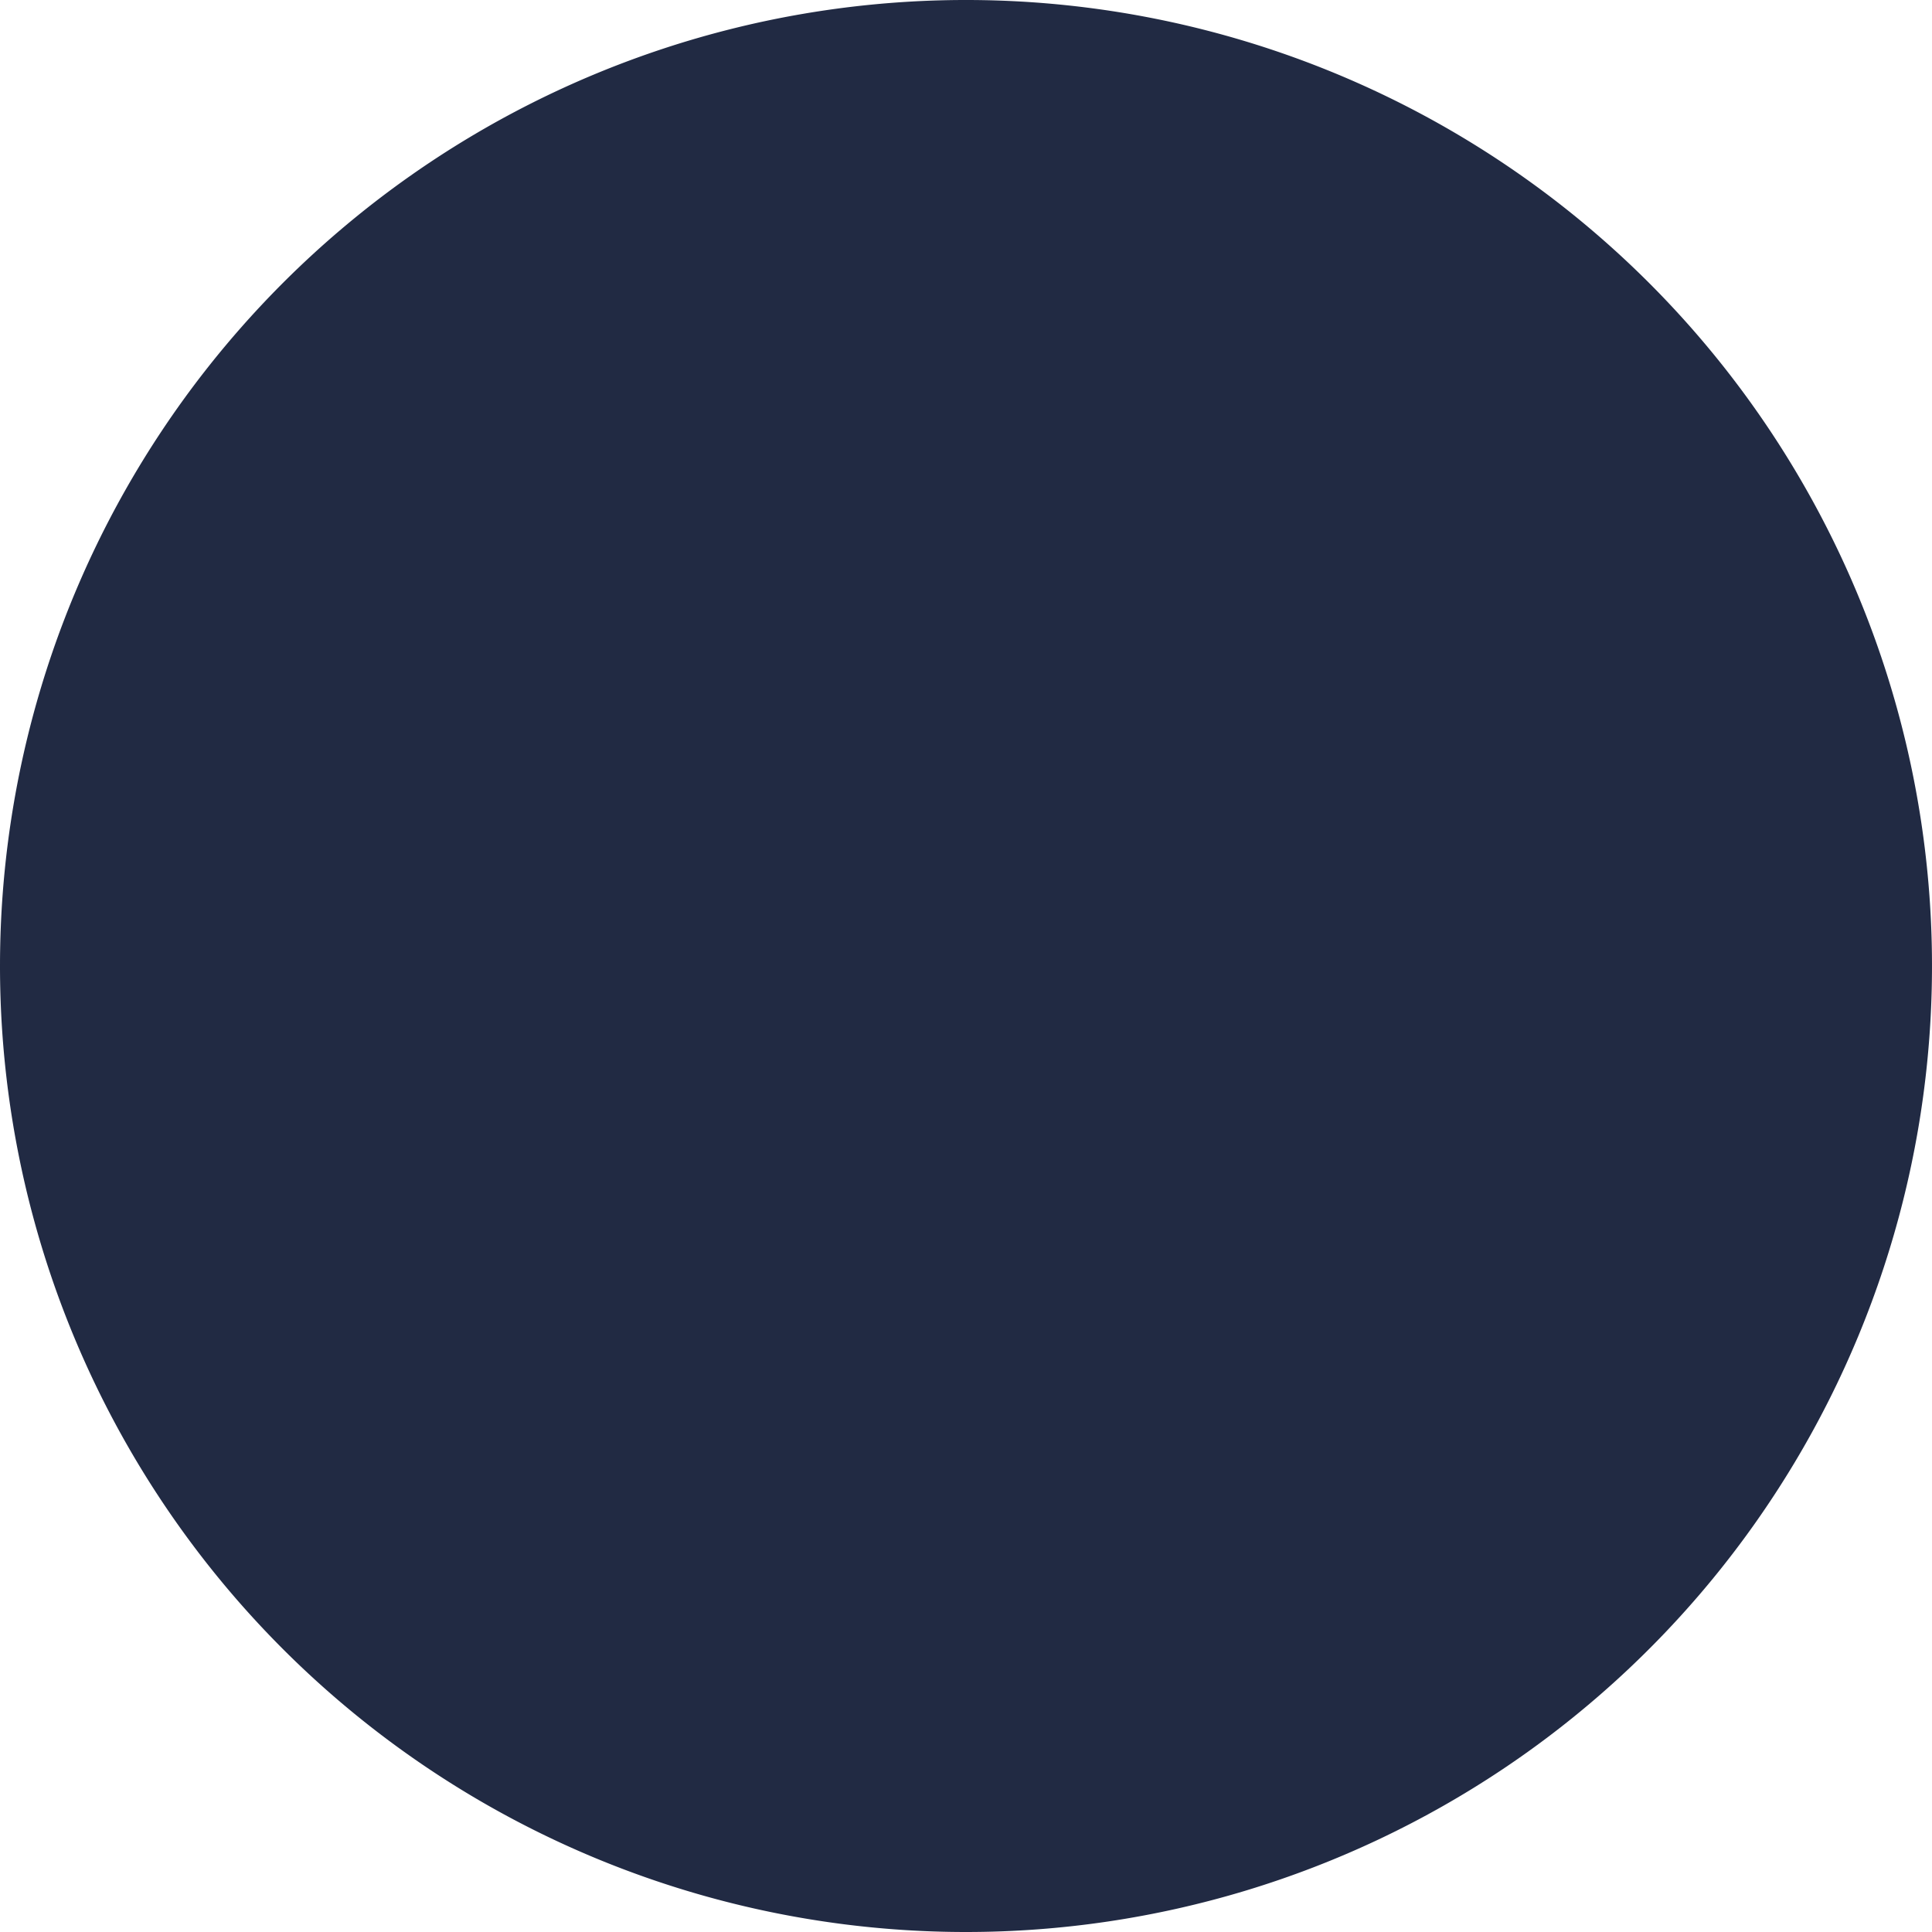 <svg id="Layer_1" data-name="Layer 1" xmlns="http://www.w3.org/2000/svg" xmlns:xlink="http://www.w3.org/1999/xlink" viewBox="0 0 30 30"><defs><style>.cls-1{fill:none;}.cls-2{clip-path:url(#clip-path);}.cls-3{fill:#212a43;}</style><clipPath id="clip-path" transform="translate(0 0)"><rect class="cls-1" width="30" height="30"/></clipPath></defs><g class="cls-2"><path class="cls-3" d="M15,30A15,15,0,1,0,0,15,15,15,0,0,0,15,30" transform="translate(0 0)"/></g></svg>